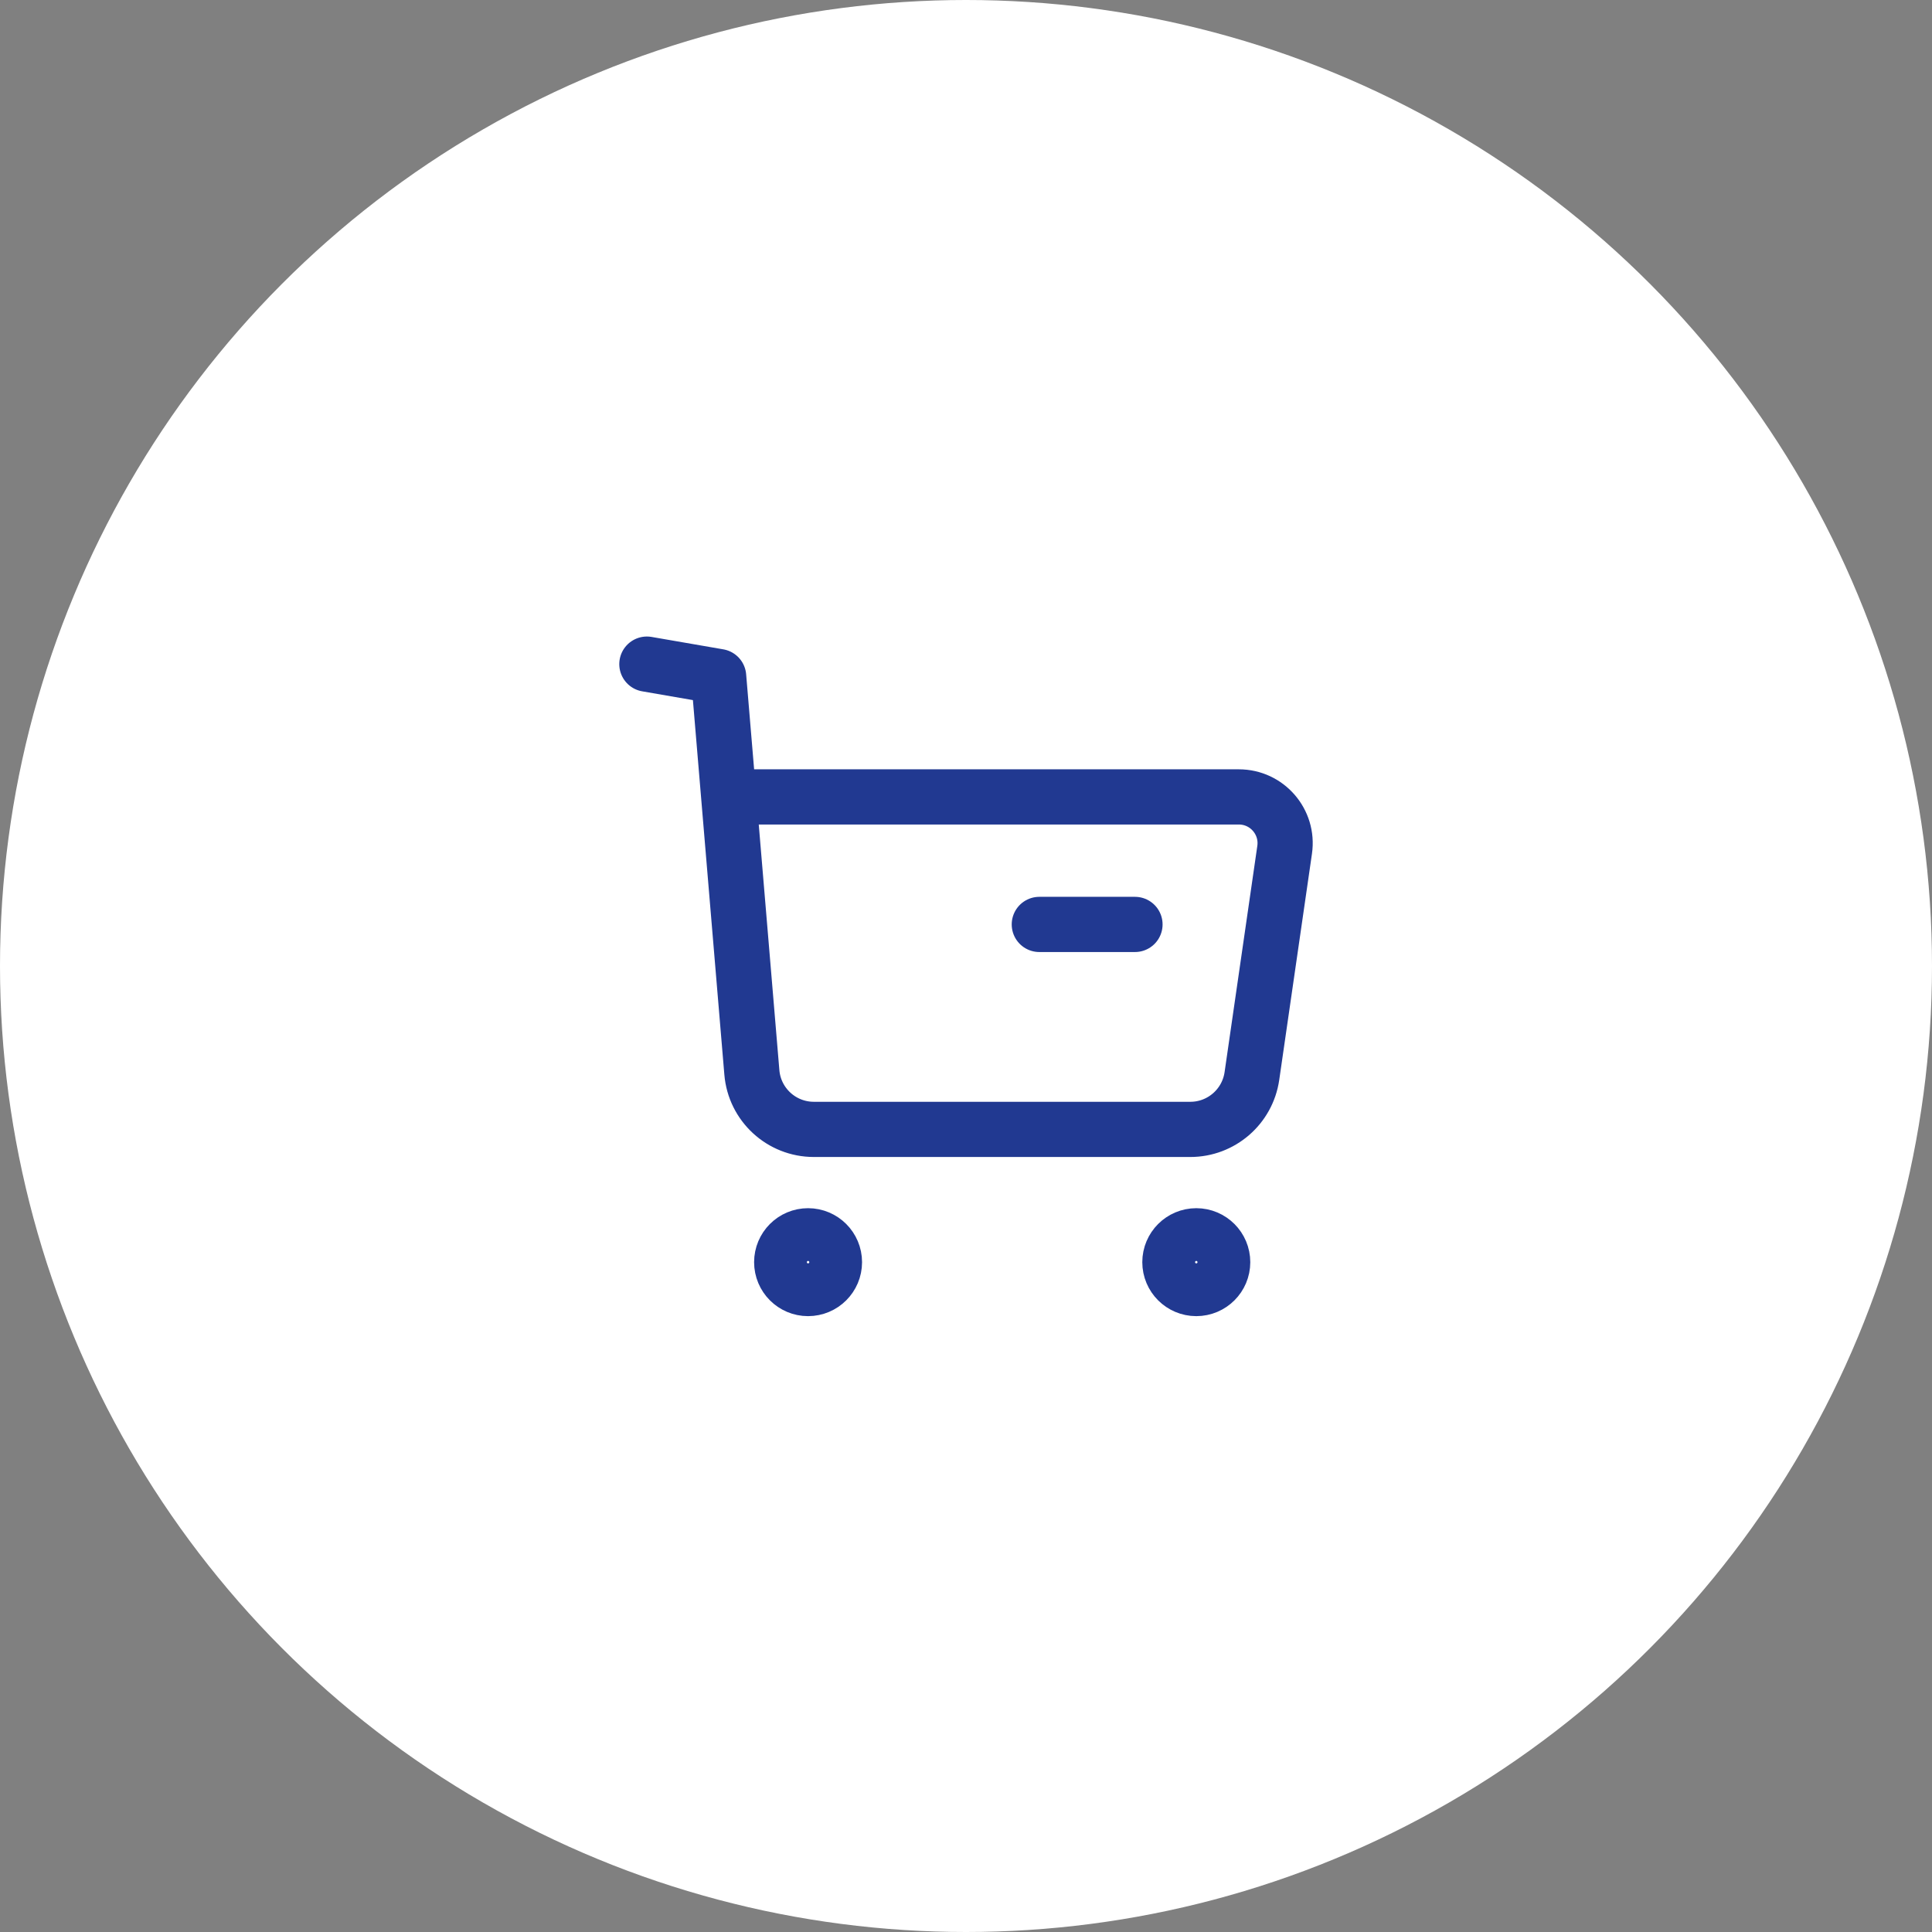 <svg width="56" height="56" viewBox="0 0 56 56" fill="none" xmlns="http://www.w3.org/2000/svg">
    <rect x="0" y="0" width="56" height="56" fill="#808080" stroke="none"/>
    <circle cx="28" cy="28" r="28" fill="white"/>
    <path fill-rule="evenodd" clip-rule="evenodd" d="M23.422 35.82C23.844 35.82 24.187 36.163 24.187 36.585C24.187 37.007 23.844 37.349 23.422 37.349C23 37.349 22.658 37.007 22.658 36.585C22.658 36.163 23 35.82 23.422 35.82Z" stroke="#213991" stroke-width="1.6" stroke-linecap="round" stroke-linejoin="round"/>
    <path fill-rule="evenodd" clip-rule="evenodd" d="M34.675 35.82C35.097 35.82 35.44 36.163 35.44 36.585C35.44 37.007 35.097 37.349 34.675 37.349C34.253 37.349 33.91 37.007 33.91 36.585C33.91 36.163 34.253 35.82 34.675 35.82Z" stroke="#213991" stroke-width="1.6" stroke-linecap="round" stroke-linejoin="round"/>
    <path d="M18.75 19.25L20.83 19.61L21.793 31.083C21.871 32.018 22.652 32.736 23.59 32.736H34.502C35.398 32.736 36.158 32.078 36.287 31.19L37.236 24.632C37.353 23.823 36.726 23.099 35.909 23.099H21.164" stroke="#213991" stroke-width="1.6" stroke-linecap="round" stroke-linejoin="round"/>
    <path d="M30.125 26.795H32.898" stroke="#213991" stroke-width="1.6" stroke-linecap="round" stroke-linejoin="round"/>
</svg>
